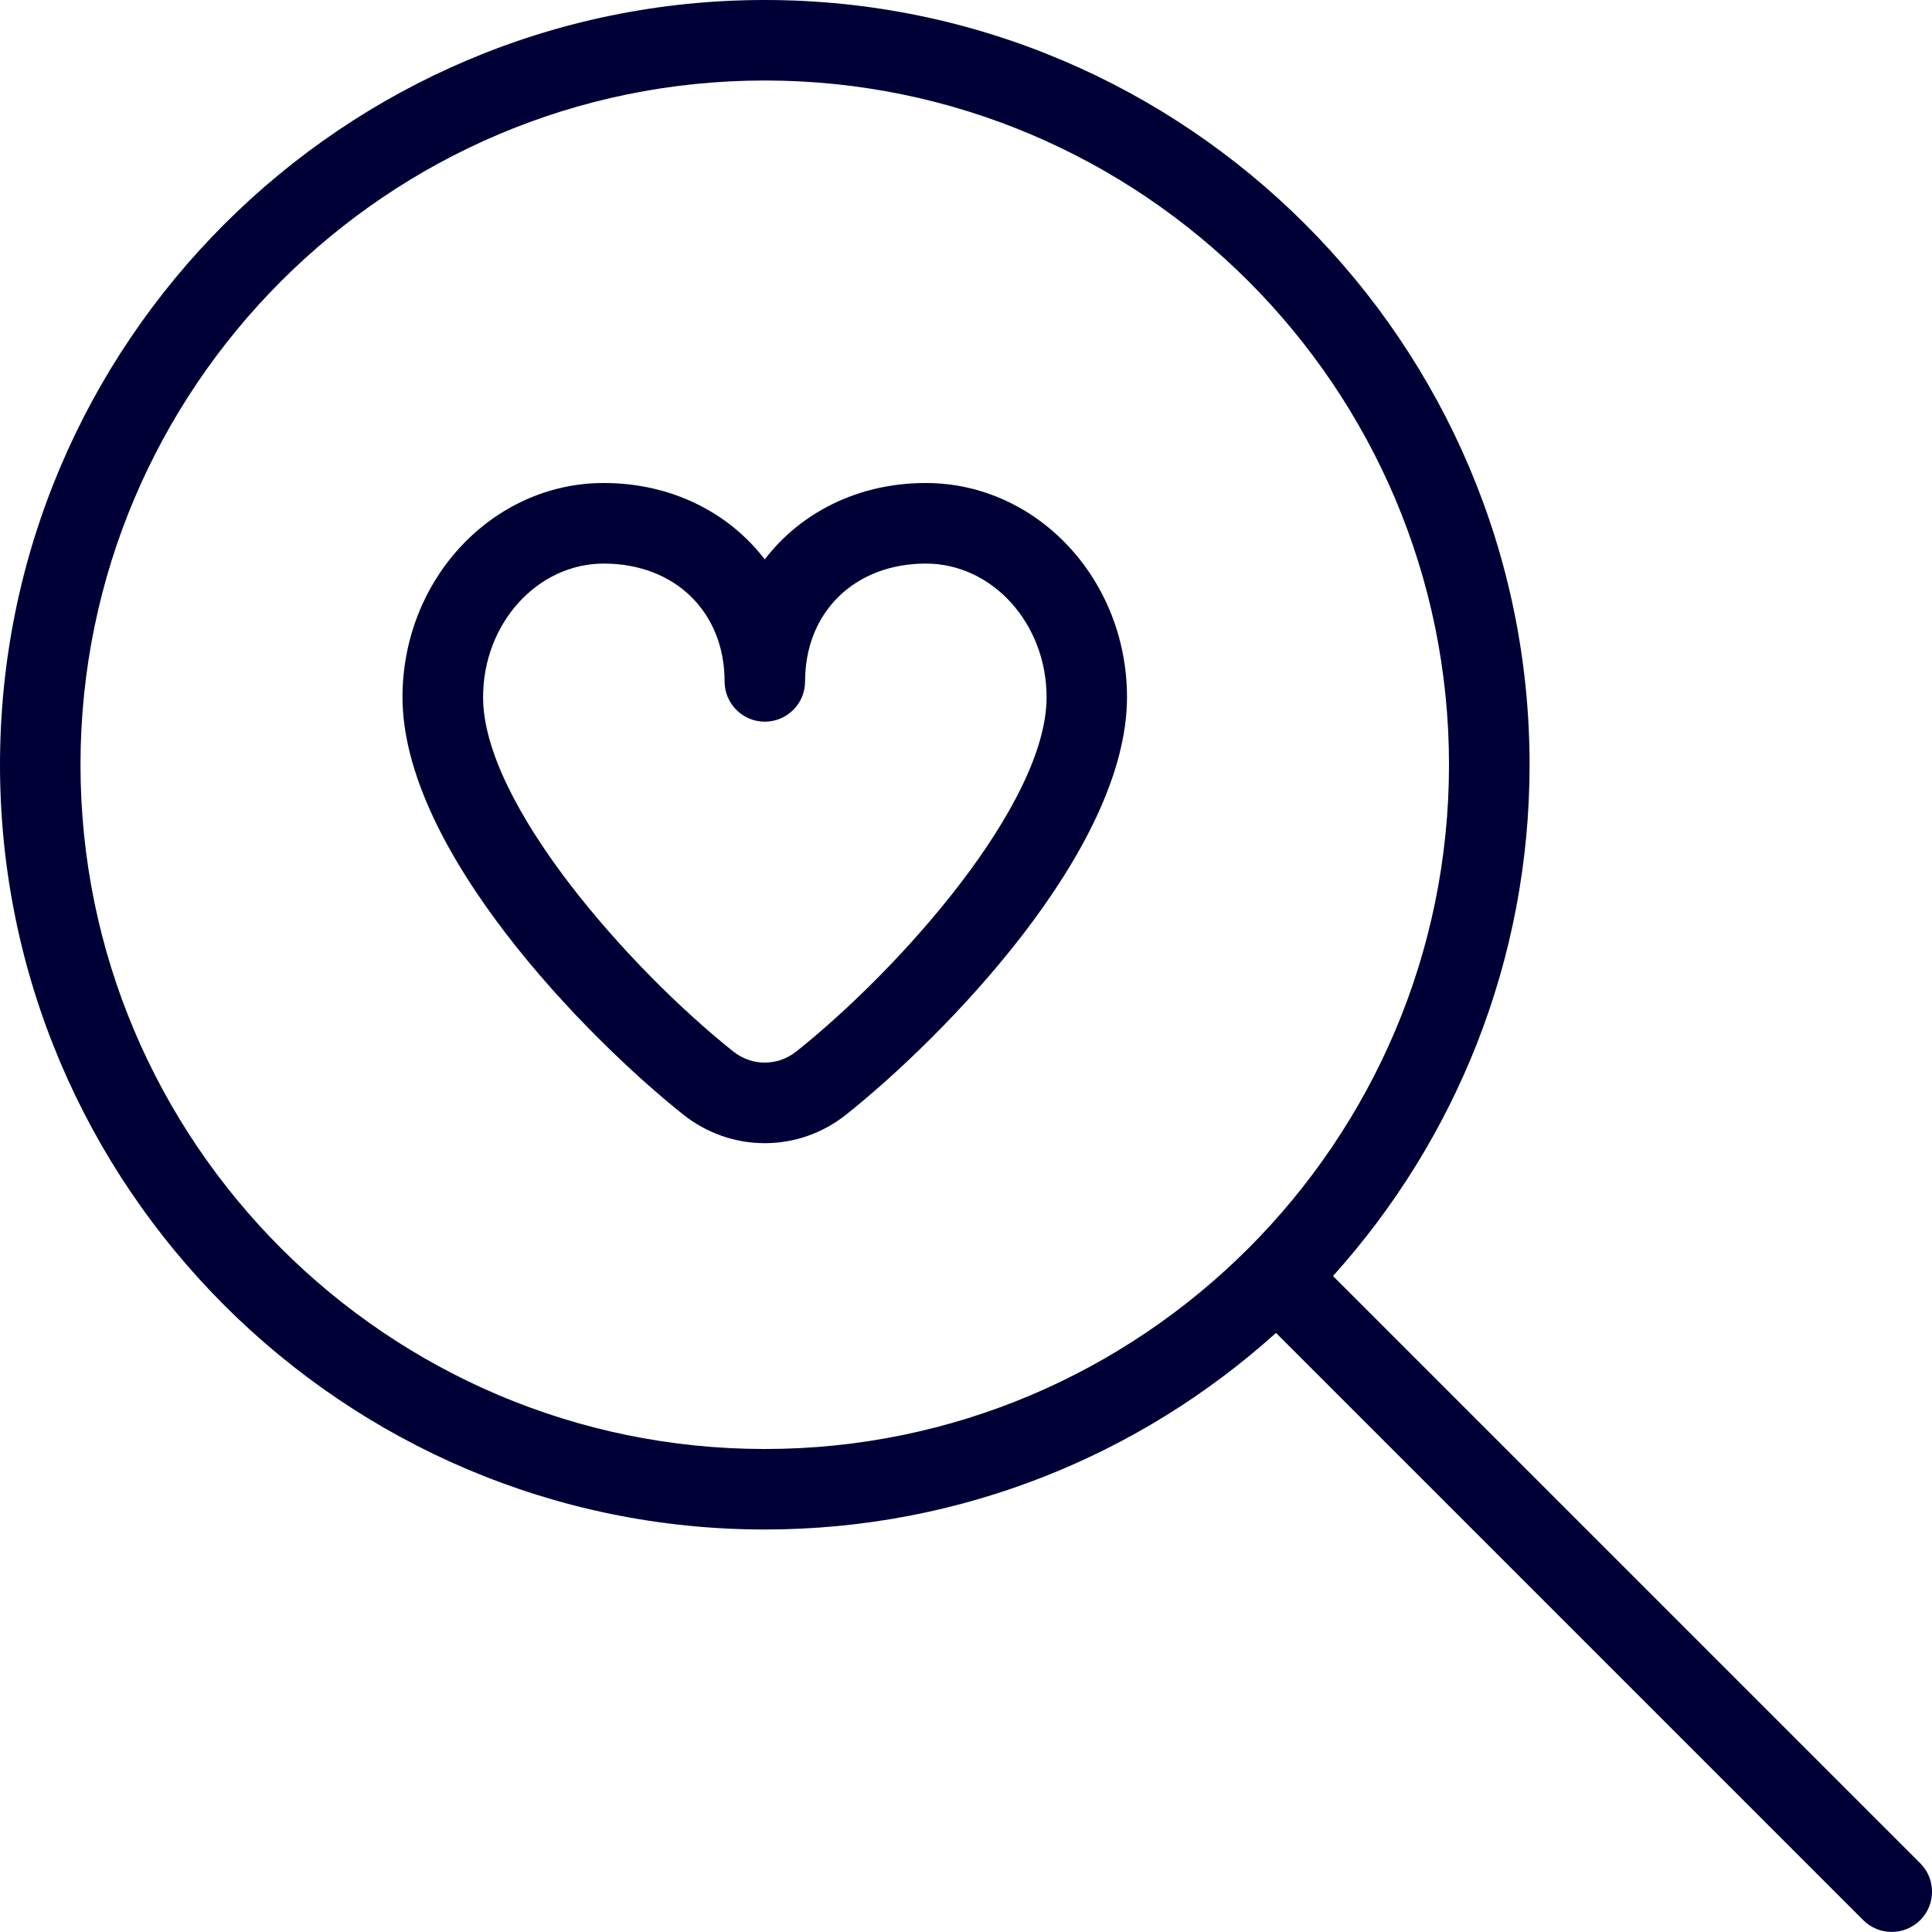 <?xml version="1.0" encoding="UTF-8"?>
<svg xmlns="http://www.w3.org/2000/svg" id="Layer_1" data-name="Layer 1" viewBox="0 0 24 24">
  <path fill="#010036" d="m23.854,23.146l-7.295-7.295c1.517-1.684,2.442-3.912,2.442-6.351C19,4.262,14.738,0,9.5,0S0,4.262,0,9.5s4.262,9.5,9.5,9.5c2.44,0,4.667-.925,6.351-2.442l7.295,7.295c.098.098.226.146.354.146s.256-.049.354-.146c.195-.195.195-.512,0-.707ZM1,9.5C1,4.813,4.813,1,9.5,1s8.5,3.813,8.5,8.5-3.813,8.5-8.5,8.5S1,14.187,1,9.5Zm10.5-3.5c-.836,0-1.552.364-2,.949-.448-.585-1.164-.949-2-.949-1.379,0-2.5,1.193-2.5,2.66,0,1.901,2.279,4.222,3.484,5.183.3.239.657.358,1.016.358s.716-.119,1.015-.358c1.206-.961,3.485-3.281,3.485-5.183,0-1.467-1.121-2.66-2.5-2.66Zm-1.609,7.062c-.229.184-.552.184-.782,0-1.291-1.029-3.108-3.075-3.108-4.401,0-.915.673-1.66,1.5-1.66.883,0,1.5.602,1.5,1.464,0,.276.224.5.5.5s.5-.224.5-.5c0-.862.617-1.464,1.5-1.464.827,0,1.5.745,1.5,1.66,0,1.326-1.817,3.372-3.109,4.401Z"/>
</svg>
